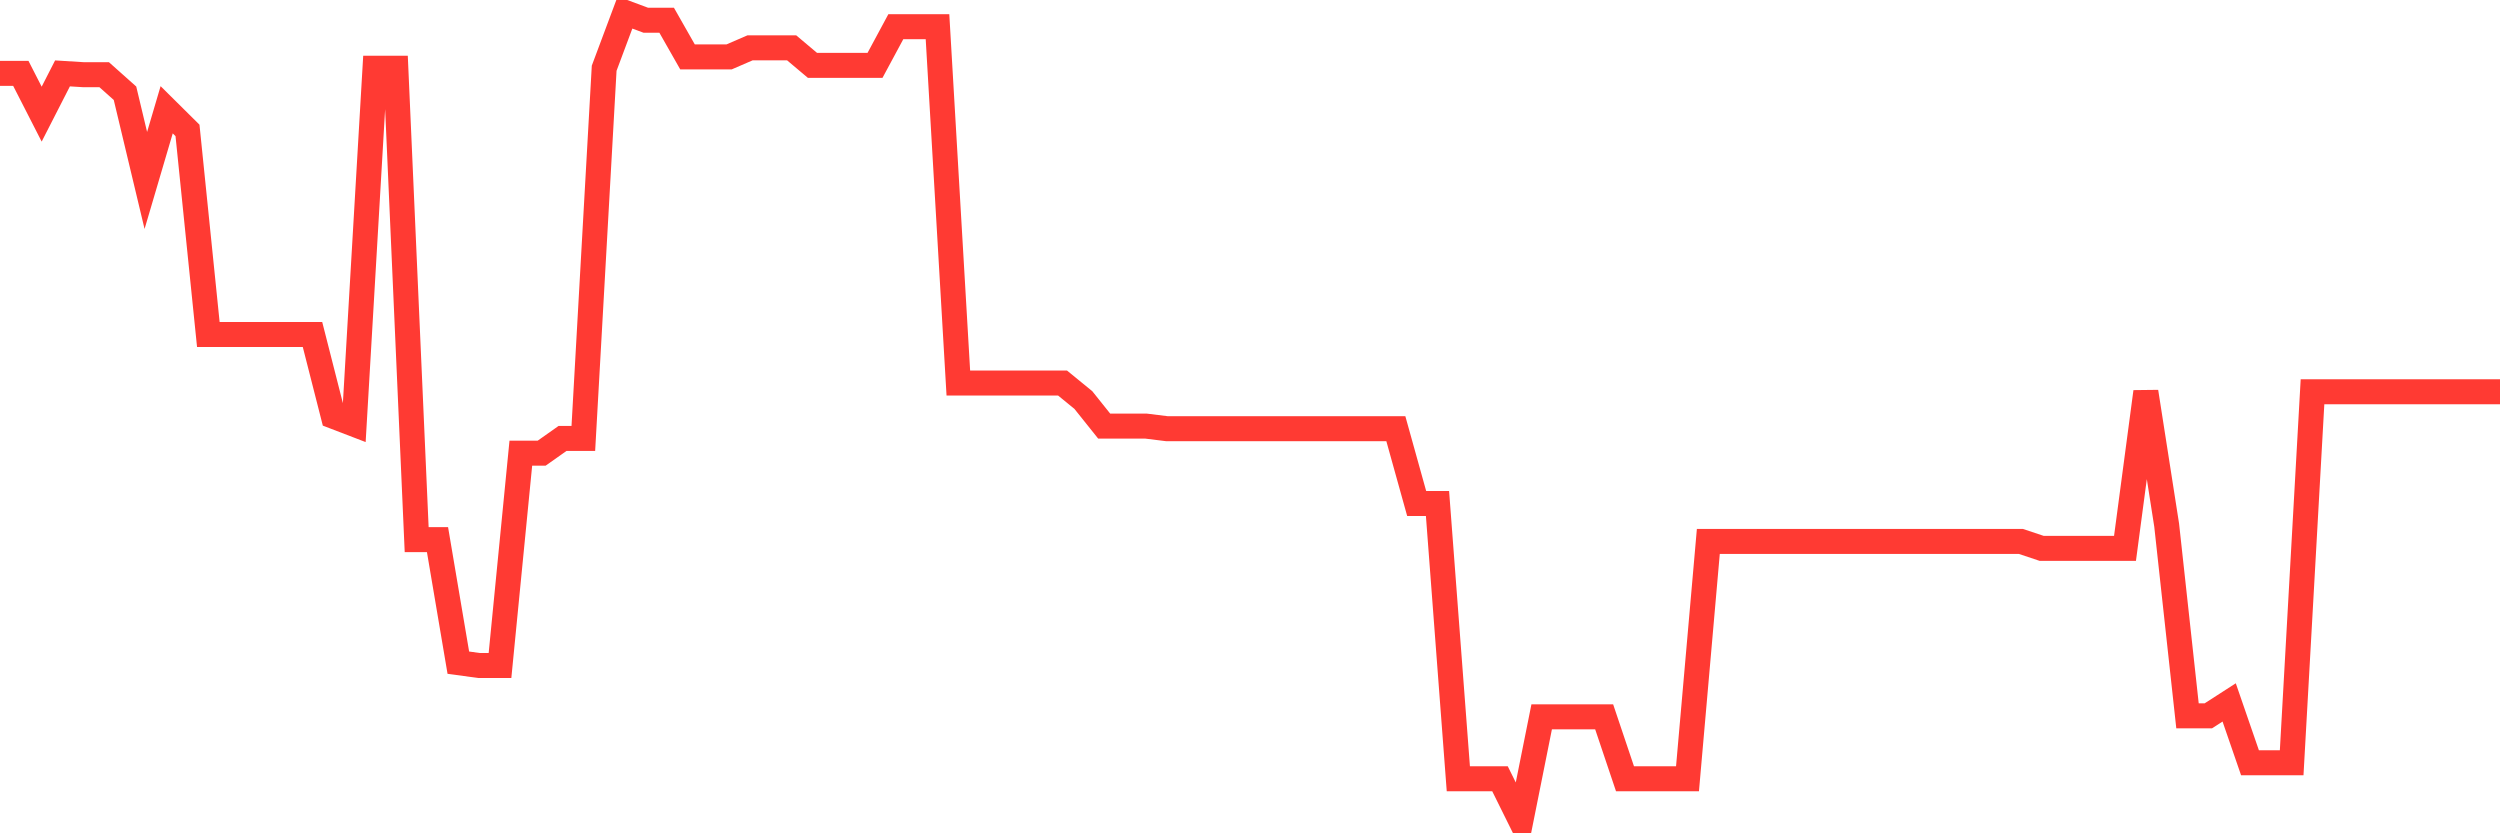 <svg
  xmlns="http://www.w3.org/2000/svg"
  xmlns:xlink="http://www.w3.org/1999/xlink"
  width="120"
  height="40"
  viewBox="0 0 120 40"
  preserveAspectRatio="none"
>
  <polyline
    points="0,3.523 1,3.523 2,5.479 3,3.523 4,3.585 5,3.585 6,4.476 7,8.662 8,5.269 9,6.26 10,16.056 11,16.056 12,16.056 13,16.056 14,16.056 15,16.056 16,19.981 17,20.365 18,3.275 19,3.275 20,25.901 21,25.901 22,31.808 23,31.945 24,31.945 25,21.752 26,21.752 27,21.046 28,21.046 29,3.275 30,0.6 31,0.972 32,0.972 33,2.73 34,2.73 35,2.73 36,2.297 37,2.297 38,2.297 39,3.139 40,3.139 41,3.139 42,3.139 43,1.281 44,1.281 45,1.281 46,18.384 47,18.384 48,18.384 49,18.384 50,18.384 51,18.384 52,19.201 53,20.452 54,20.452 55,20.452 56,20.576 57,20.576 58,20.576 59,20.576 60,20.576 61,20.576 62,20.576 63,20.576 64,20.576 65,20.576 66,20.576 67,20.576 68,24.167 69,24.167 70,37.381 71,37.381 72,37.381 73,39.4 74,34.409 75,34.409 76,34.409 77,34.409 78,37.381 79,37.381 80,37.381 81,37.381 82,25.988 83,25.988 84,25.988 85,25.988 86,25.988 87,25.988 88,25.988 89,25.988 90,25.988 91,25.988 92,25.988 93,25.988 94,25.988 95,25.988 96,25.988 97,25.988 98,26.322 99,26.322 100,26.322 101,26.322 102,26.322 103,18.805 104,25.208 105,34.36 106,34.36 107,33.716 108,36.614 109,36.614 110,36.614 111,18.805 112,18.805 113,18.805 114,18.805 115,18.805 116,18.805 117,18.805 118,18.805 119,18.805 120,18.805"
    fill="none"
    stroke="#ff3a33"
    stroke-width="1.2"
  >
  </polyline>
</svg>